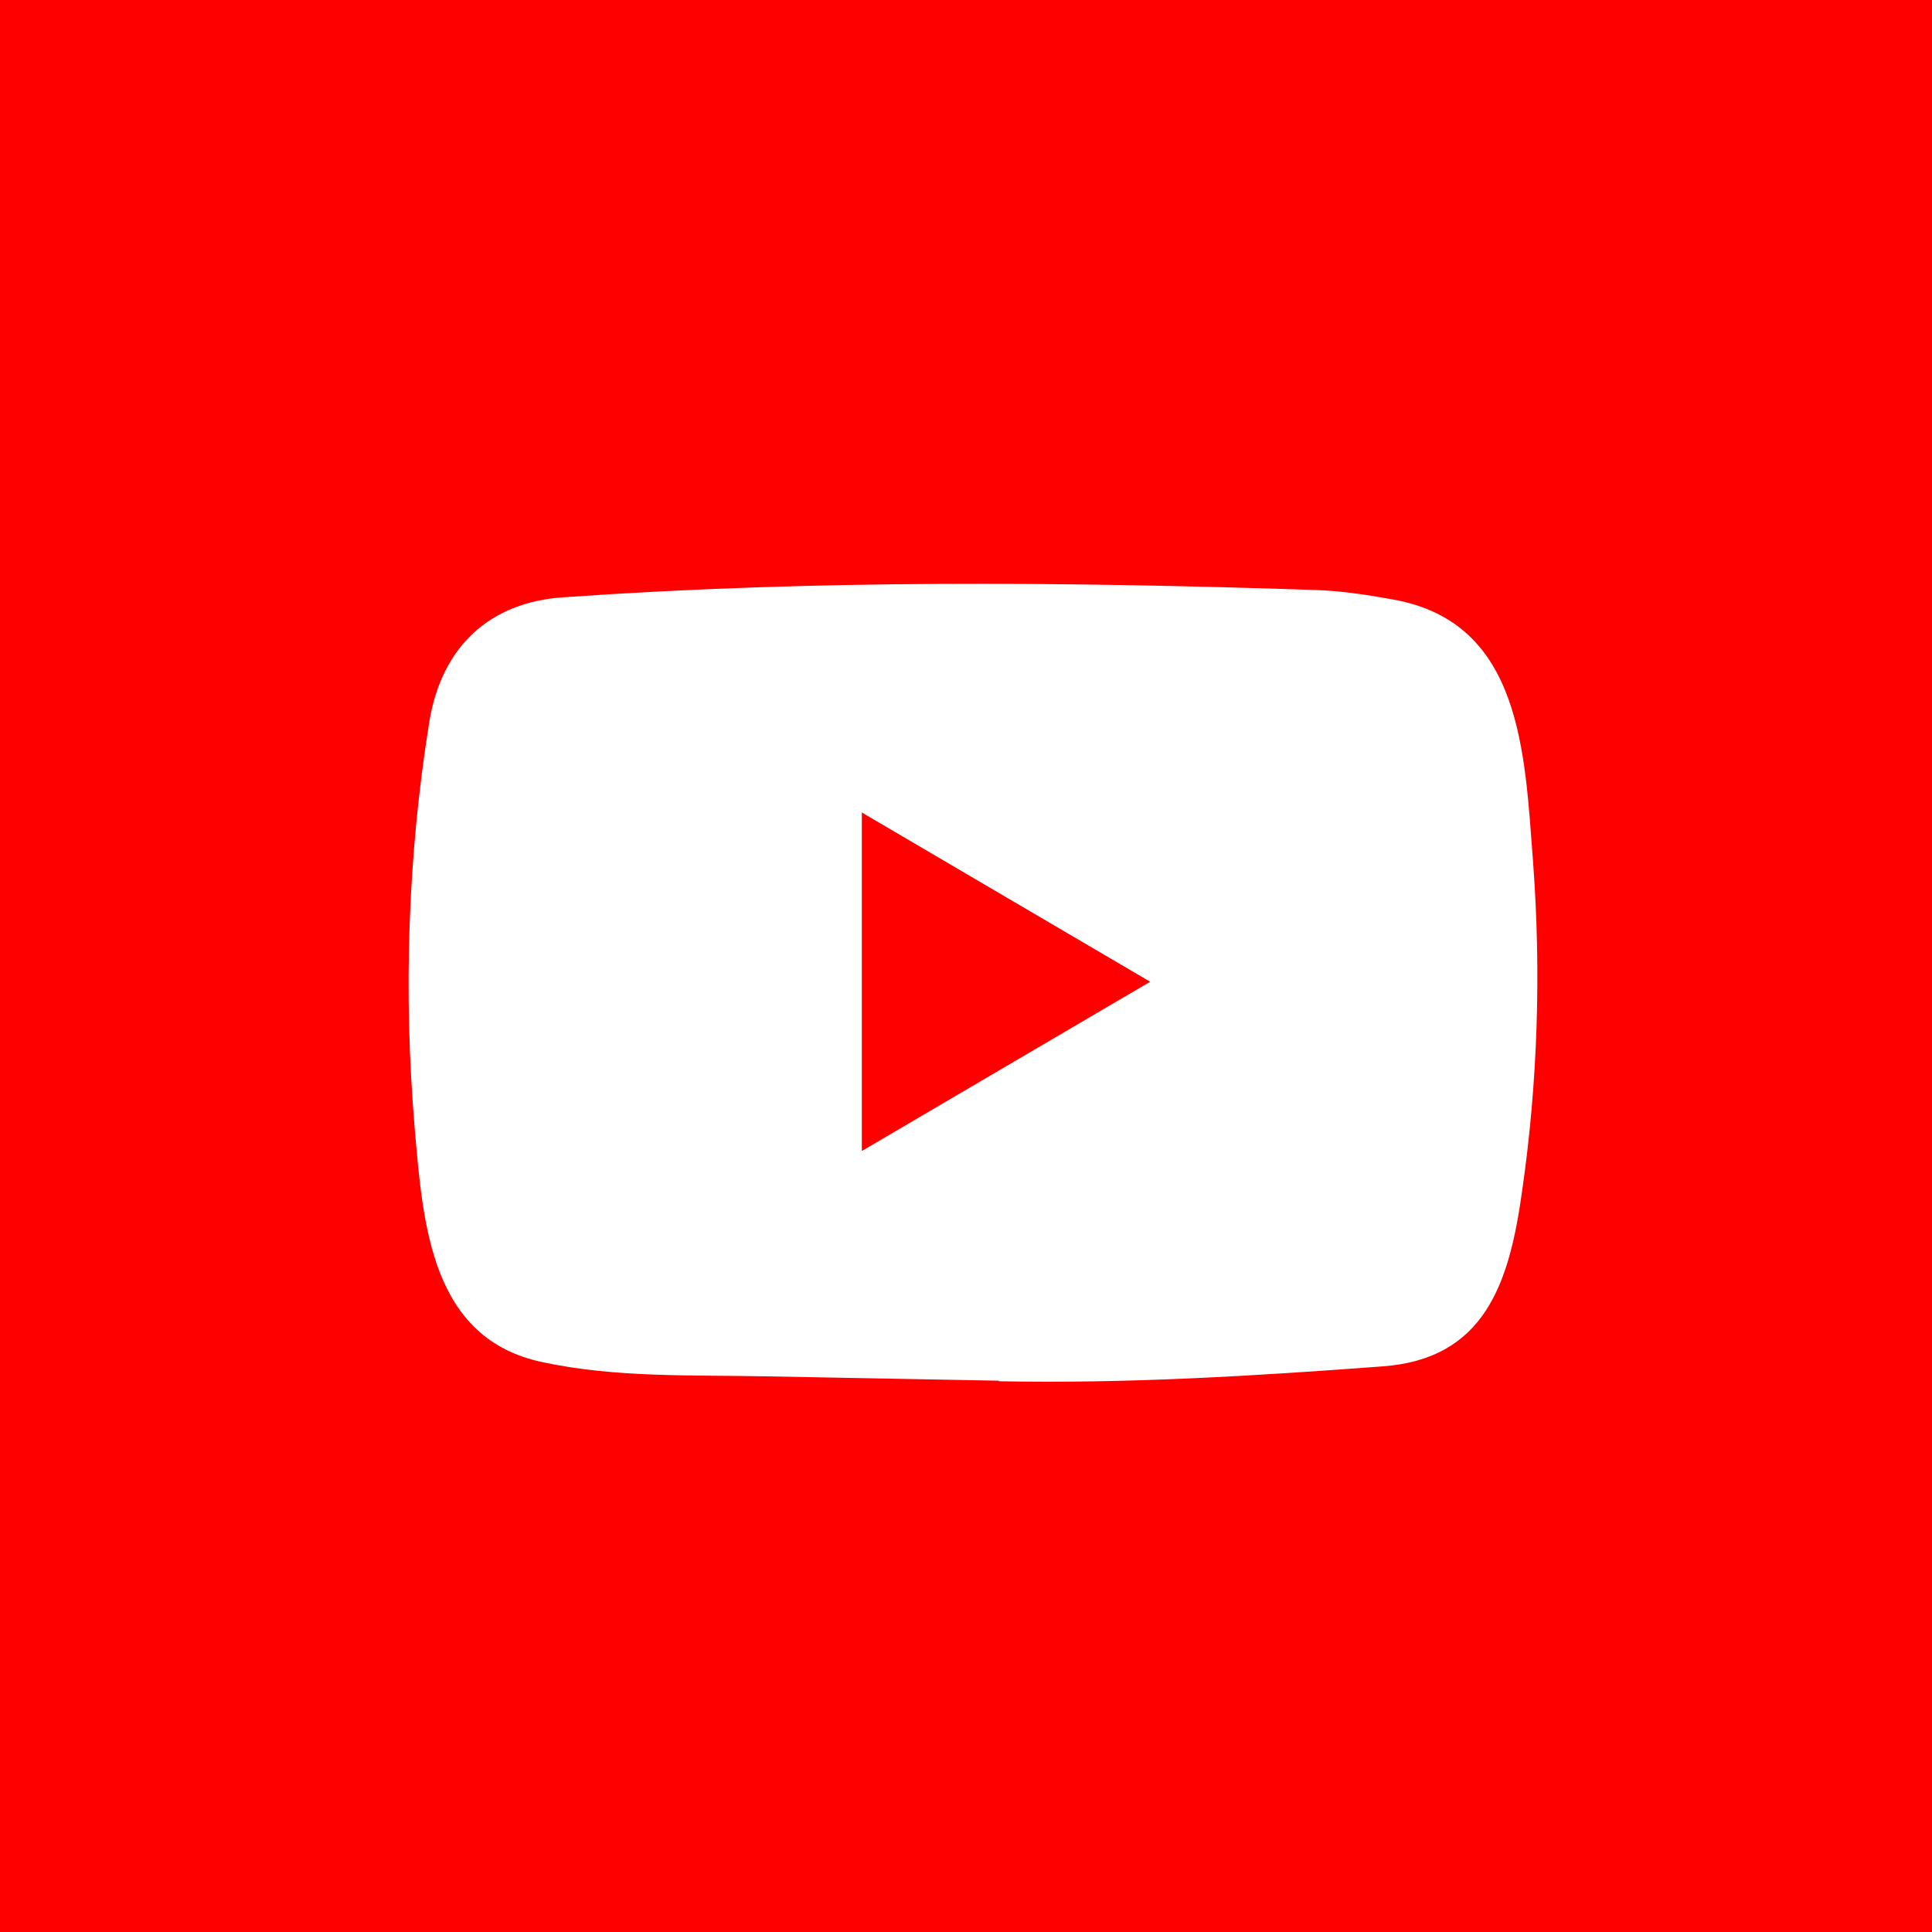 <svg width="61" height="61" viewBox="0 0 61 61" fill="none" xmlns="http://www.w3.org/2000/svg">
<rect x="0" y="0" width="61" height="61" fill="#333333" stroke="none"/>
<g clip-path="url(#clip0_2543_11918)">
<rect width="61" height="61" fill="#FF0000"/>
<rect width="61.447" height="61.447" rx="30.724" fill="#FF0000"/>
<path d="M31.51 43.593L24.198 43.456C21.83 43.409 19.457 43.504 17.136 43.01C13.605 42.273 13.355 38.659 13.094 35.628C12.733 31.366 12.873 27.026 13.553 22.8C13.937 20.428 15.449 19.013 17.788 18.859C25.681 18.3 33.627 18.366 41.503 18.627C42.335 18.651 43.172 18.782 43.993 18.93C48.041 19.656 48.14 23.751 48.403 27.199C48.664 30.682 48.554 34.184 48.053 37.643C47.652 40.508 46.884 42.91 43.644 43.142C39.583 43.445 35.616 43.689 31.544 43.611C31.545 43.593 31.521 43.593 31.51 43.593ZM27.211 36.341C30.271 34.546 33.272 32.78 36.315 30.997C33.249 29.202 30.253 27.436 27.211 25.653V36.341Z" fill="white"/>
</g>
<defs>
<clipPath id="clip0_2543_11918">
<rect width="61" height="61" fill="white"/>
</clipPath>
</defs>
</svg>
